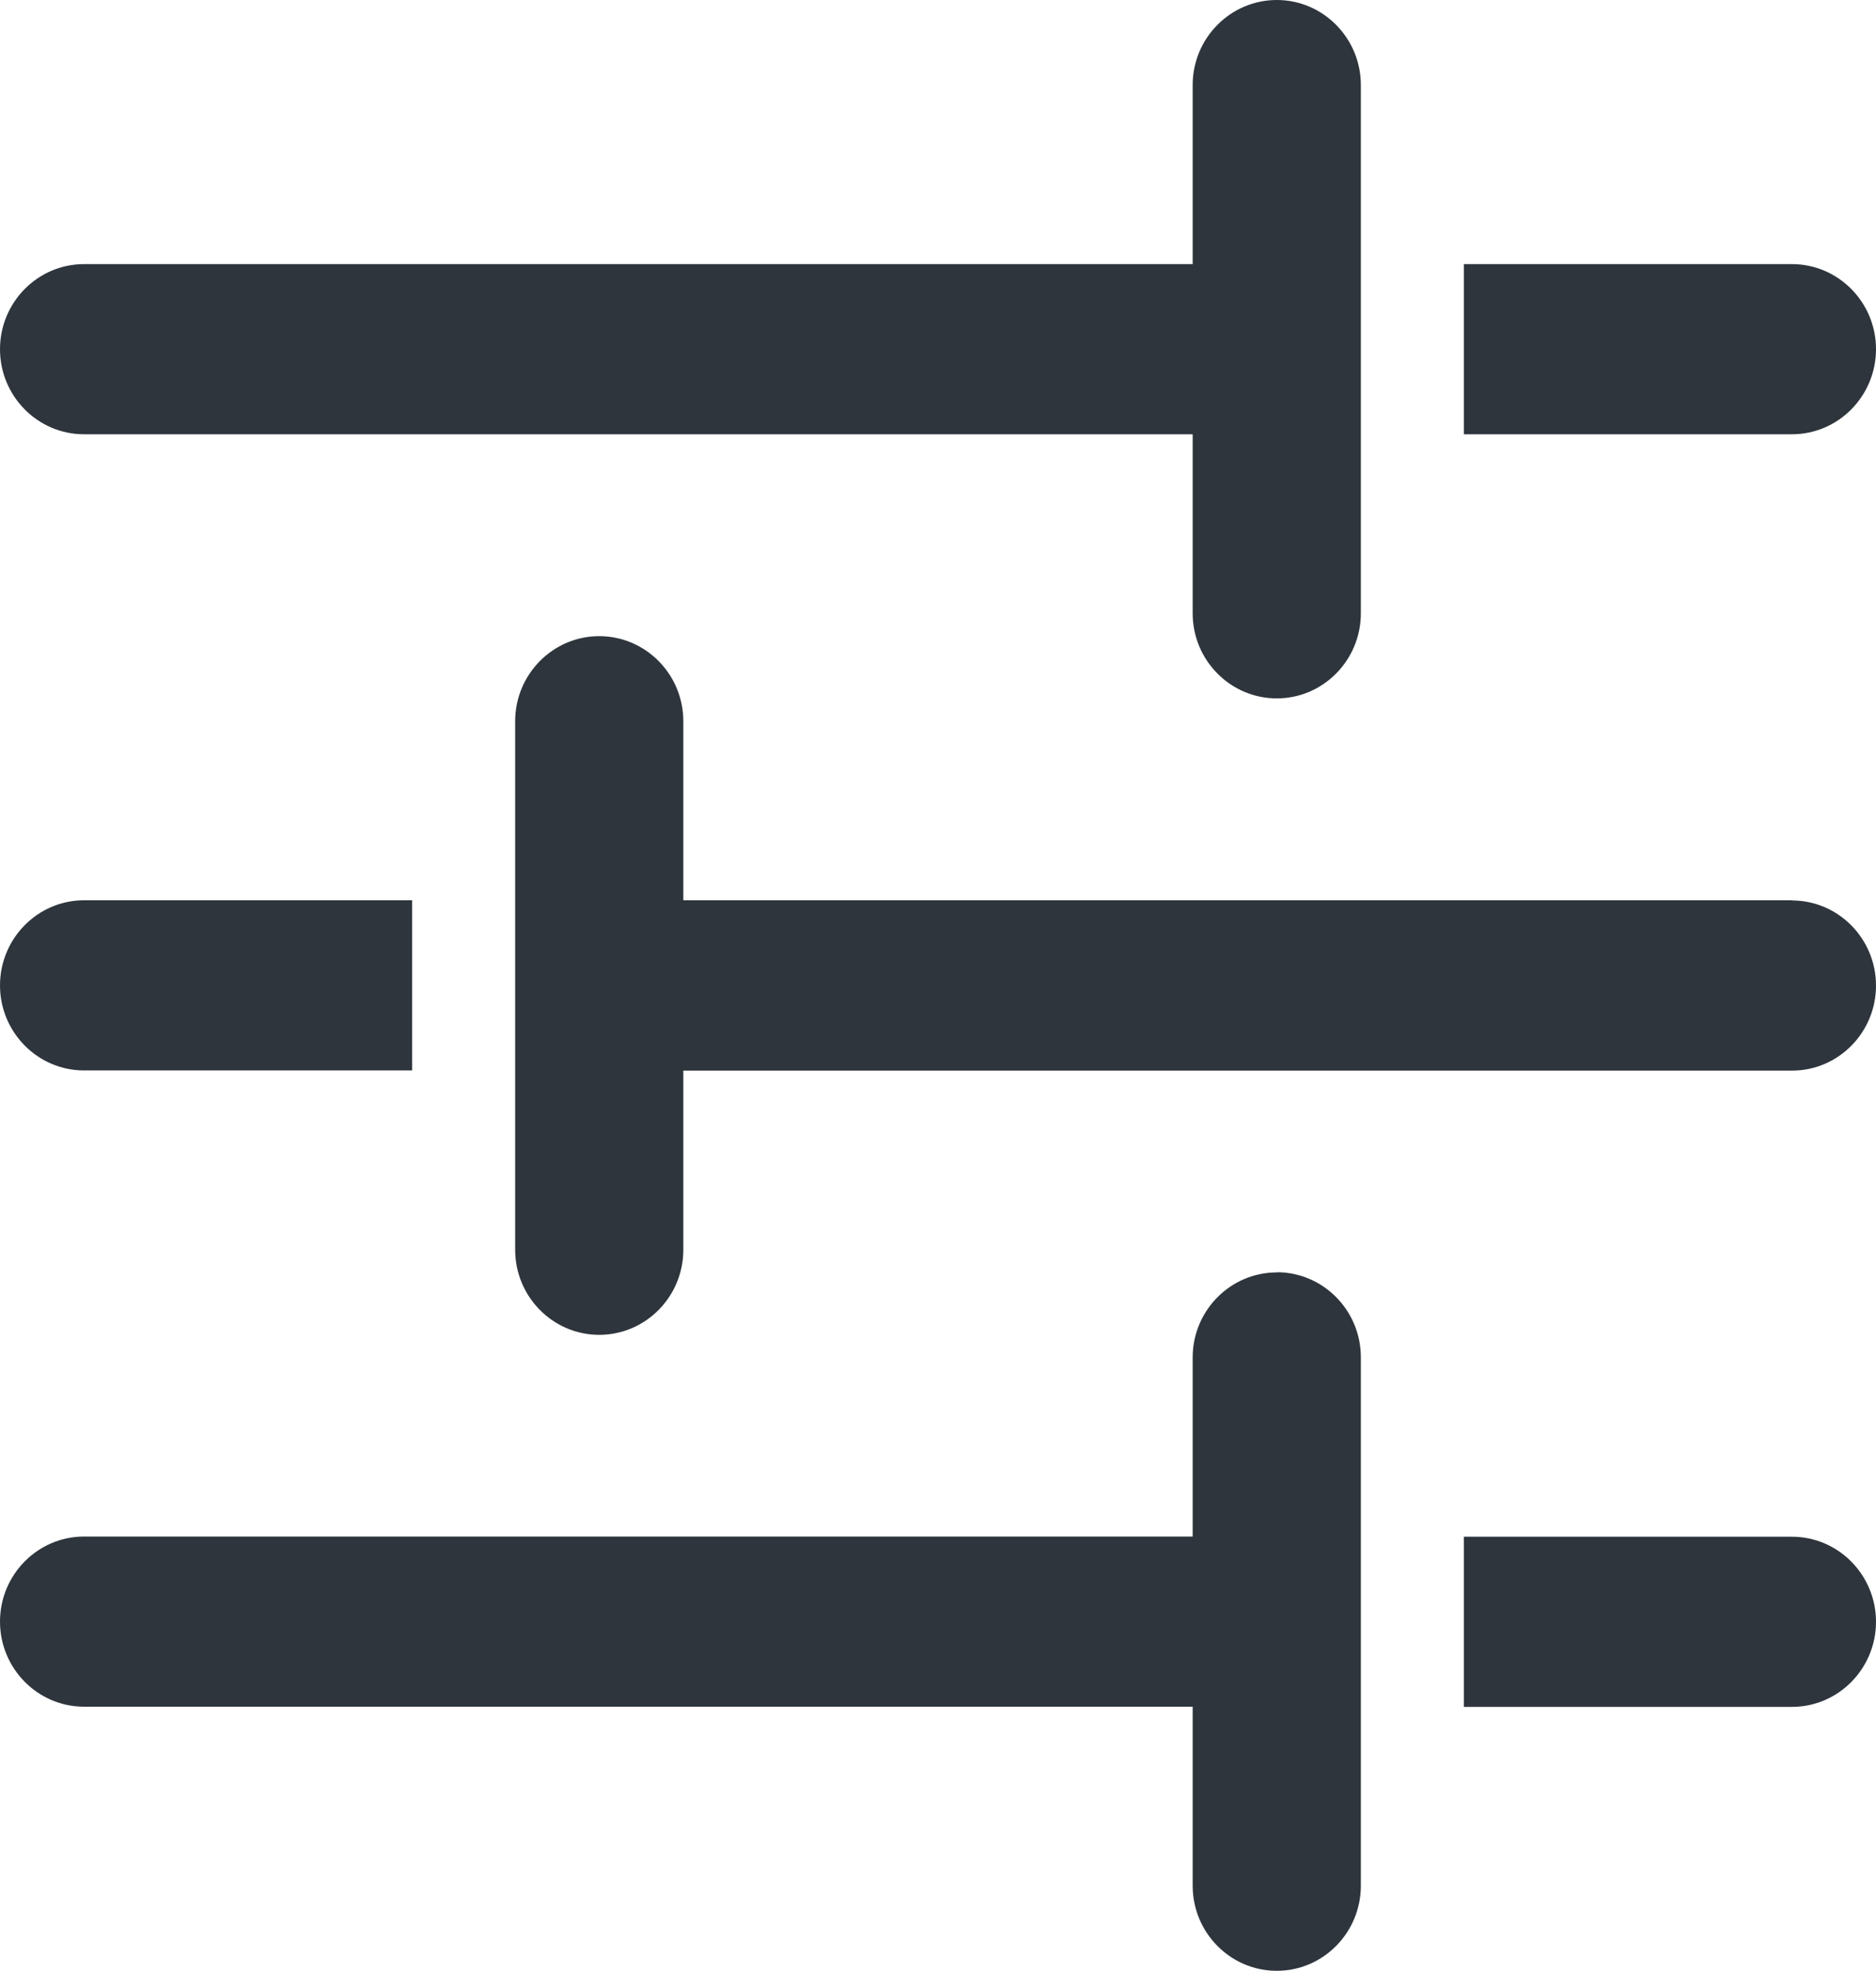 <svg width="20" height="21" viewBox="0 0 20 21" xmlns="http://www.w3.org/2000/svg"><style>path{fill:#2E353C;}</style><path d="M20 3.72C20 3.221 19.598 2.814 19.104 2.814H15.606V4.627H19.104C19.598 4.627 20 4.22 20 3.72Z"/><path d="M0.896 4.627H12.715V6.535C12.715 7.034 13.117 7.441 13.612 7.441C14.106 7.441 14.508 7.034 14.508 6.535V0.906C14.508 0.407 14.106 0 13.612 0C13.117 0 12.715 0.407 12.715 0.906V2.814H0.896C0.402 2.814 0 3.221 0 3.721C0 4.22 0.402 4.627 0.896 4.627Z"/><path d="M19.104 16.373H15.606V18.186H19.104C19.598 18.186 20 17.779 20 17.279C20 16.78 19.598 16.373 19.104 16.373Z"/><path d="M13.612 13.557C13.117 13.557 12.715 13.964 12.715 14.463V16.371H0.896C0.402 16.371 0 16.778 0 17.277C0 17.777 0.402 18.184 0.896 18.184H12.715V20.091C12.715 20.591 13.117 20.998 13.612 20.998C14.106 20.998 14.508 20.591 14.508 20.091V14.461C14.508 13.962 14.106 13.555 13.612 13.555V13.557Z"/><path d="M0.896 11.405H4.394V9.592H0.896C0.402 9.592 0 9.999 0 10.499C0 10.998 0.402 11.405 0.896 11.405Z"/><path d="M19.104 9.592H7.285V7.685C7.285 7.185 6.883 6.778 6.388 6.778C5.894 6.778 5.492 7.185 5.492 7.685V13.315C5.492 13.815 5.894 14.222 6.388 14.222C6.883 14.222 7.285 13.815 7.285 13.315V11.407H19.104C19.598 11.407 20 11.001 20 10.501C20 10.001 19.598 9.594 19.104 9.594V9.592Z"/></svg>
